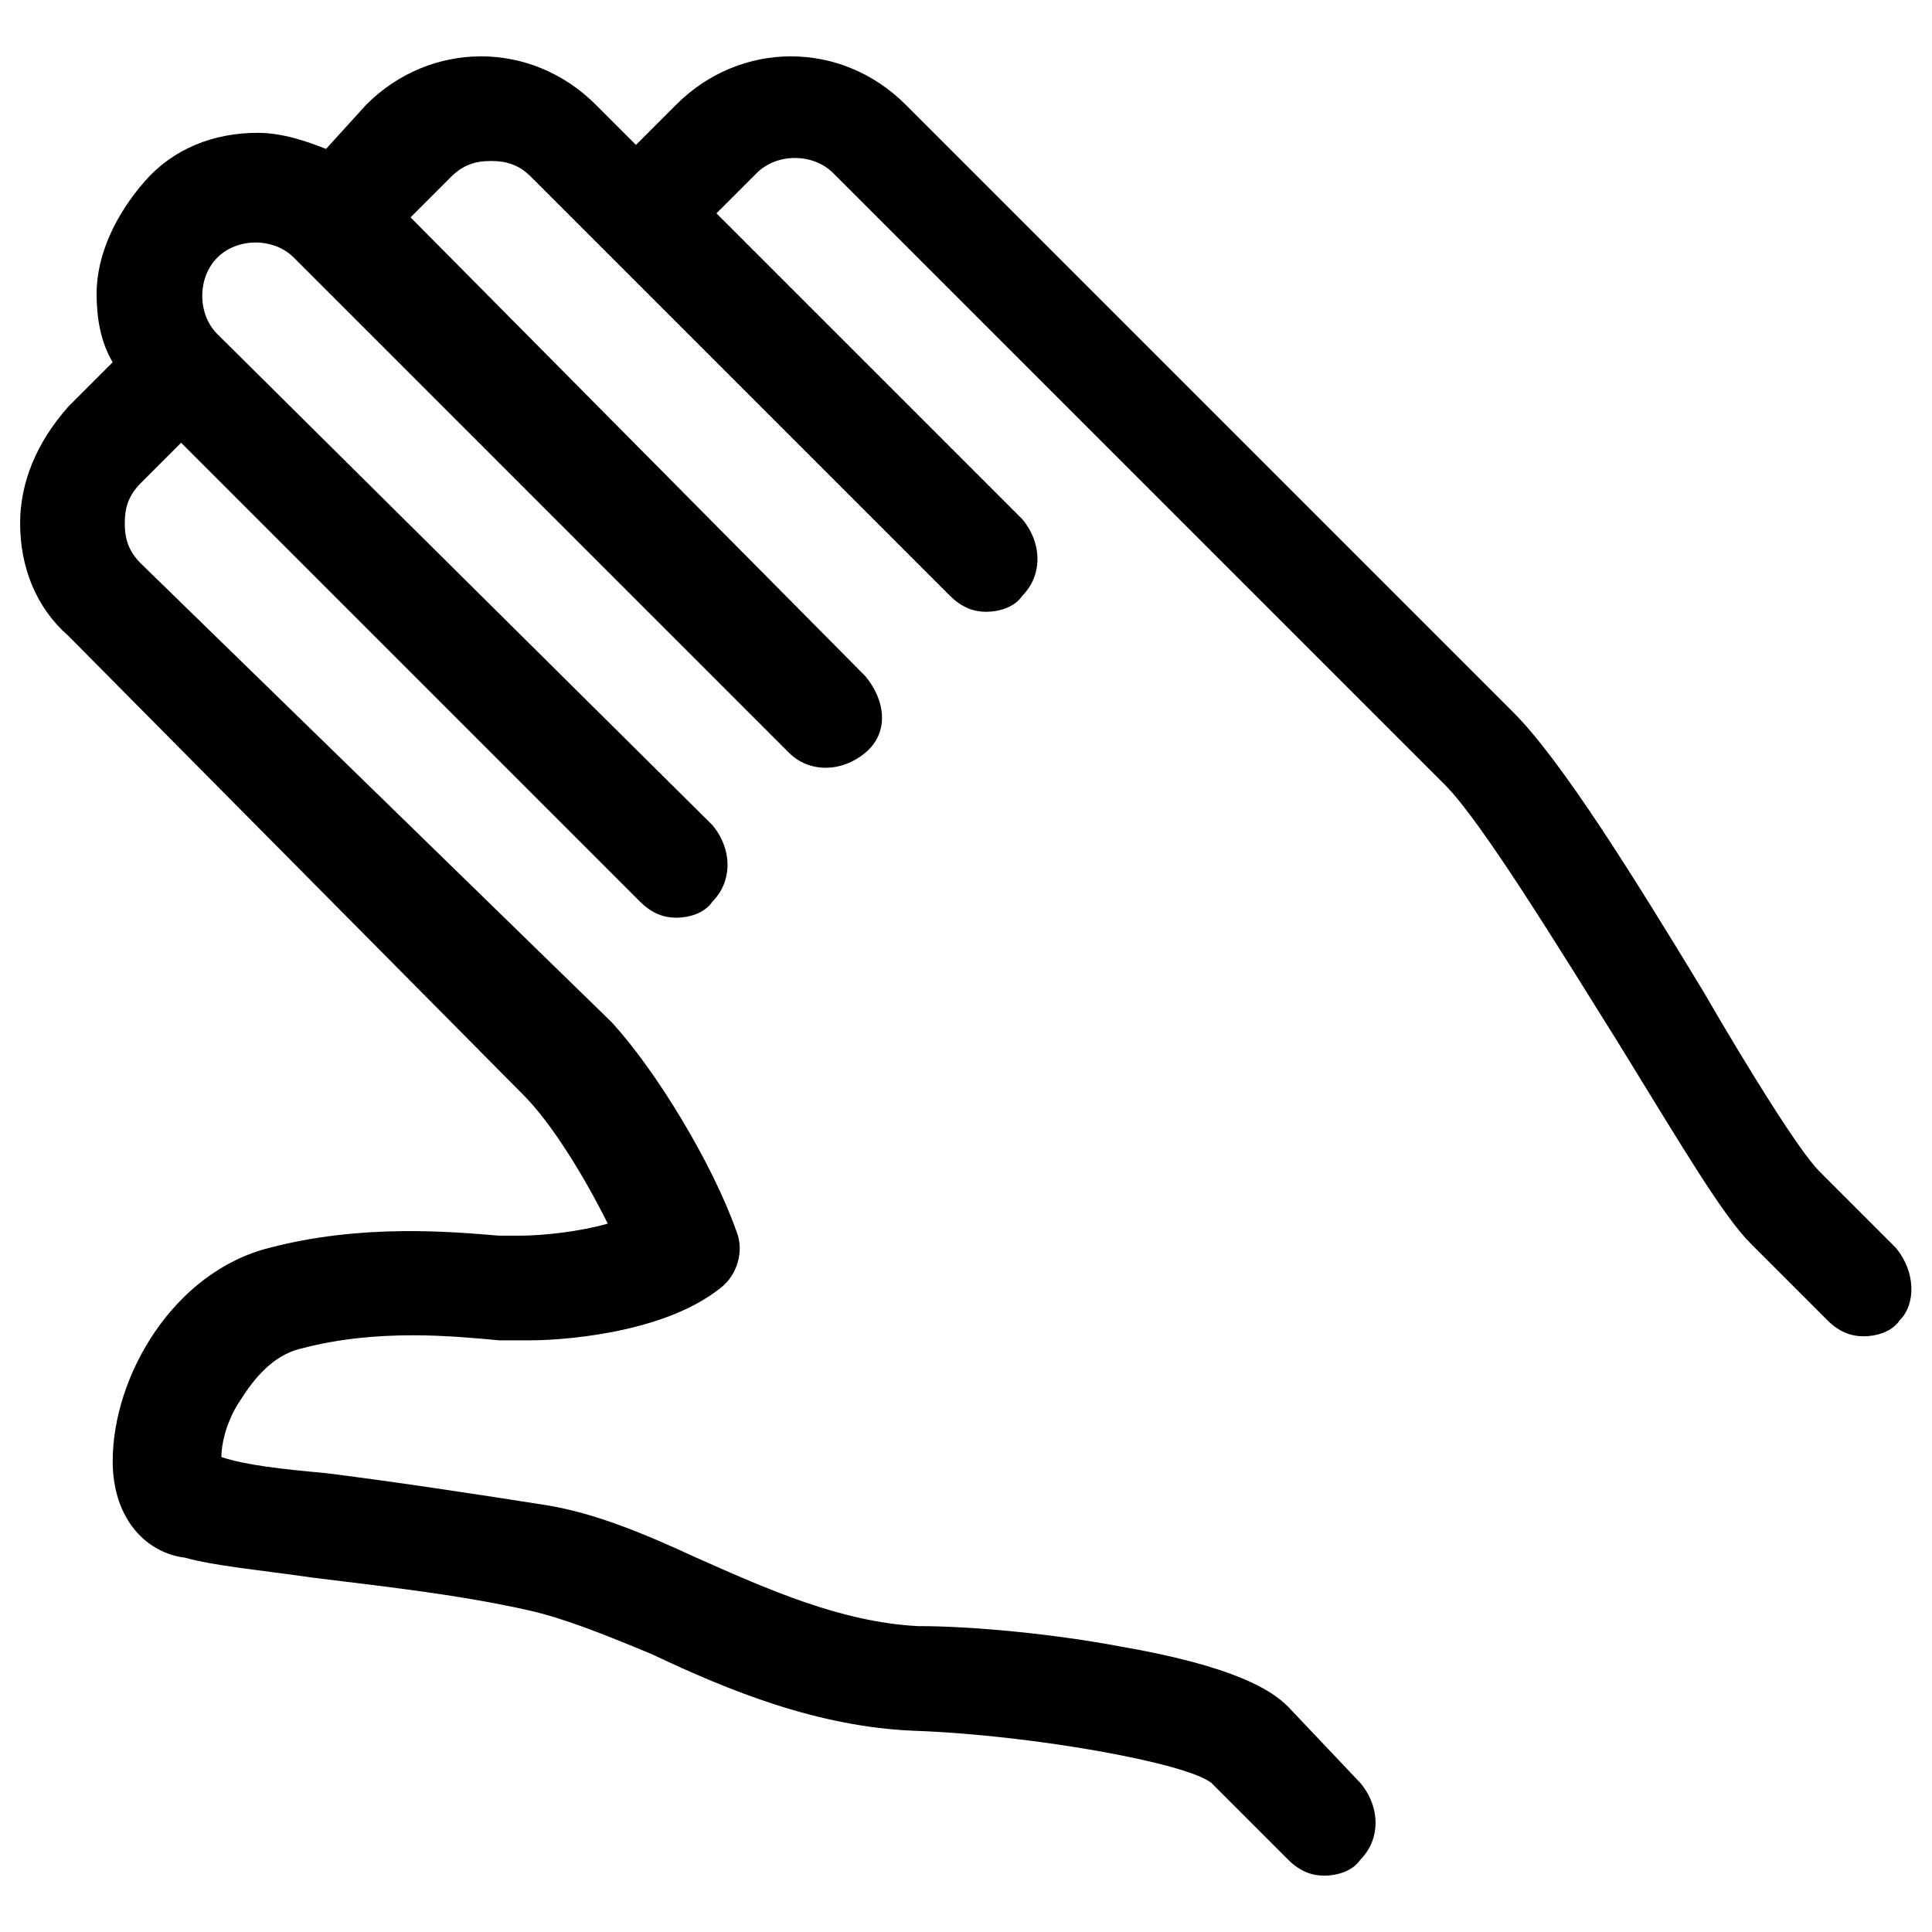 <?xml version="1.0" encoding="UTF-8"?>
<svg xmlns="http://www.w3.org/2000/svg" xmlns:xlink="http://www.w3.org/1999/xlink" version="1.1" id="icon" x="0" y="0" viewBox="0 0 48 48" xml:space="preserve">
  <style>.st0{clip-path:url(#SVGID_00000005982367640927130530000010106984233399031740_)}</style>
  <defs>
    <path id="SVGID_1_" d="M0 0h48v48H0z"></path>
  </defs>
  <clipPath id="SVGID_00000026883062526267179440000015479410989365205131_">
    <use xlink:href="#SVGID_1_" overflow="visible"></use>
  </clipPath>
  <path d="m47.1 31-1.9-1.9c-.5-.5-1.8-2.6-2.9-4.5-1.7-2.8-3.5-5.7-4.7-6.9L22.5 2.6c-1.6-1.6-4.1-1.6-5.7 0l-1 1-1-1C13.2 1 10.7 1 9.1 2.6l-1 1.1c-.5-.2-1.1-.4-1.7-.4-1.1 0-2.1.4-2.8 1.2S2.4 6.3 2.4 7.3c0 .6.1 1.2.4 1.7l-1.1 1.1C.9 11 .5 12 .5 13c0 1.1.4 2.1 1.2 2.8L13 27.2c.7.7 1.5 2 2.1 3.2-.7.2-1.6.3-2.2.3h-.5c-1.2-.1-3.4-.3-5.7.3-2.4.6-3.9 3.2-3.9 5.3 0 1.5.9 2.3 1.8 2.4.7.2 1.8.3 3.2.5 1.6.2 3.5.4 5.3.8.9.2 1.9.6 3.1 1.1 1.9.9 4.1 1.8 6.5 1.9 2.9.1 6.8.8 7.4 1.3l1.9 1.9c.3.3.6.4.9.4.3 0 .7-.1.9-.4.5-.5.5-1.3 0-1.9L32 42.4c-.4-.4-1.3-1-4.2-1.5-1.6-.3-3.6-.5-5-.5-1.9-.1-3.7-.9-5.5-1.7-1.3-.6-2.5-1.1-3.7-1.3-1.9-.3-3.9-.6-5.5-.8-1.1-.1-2-.2-2.6-.4 0-.3.1-.8.4-1.3.2-.3.7-1.2 1.6-1.4 1.9-.5 3.8-.3 4.9-.2h.8c.5 0 3.2-.1 4.7-1.3.4-.3.6-.9.4-1.4-.6-1.7-2-4-3.1-5.2L3.5 14c-.3-.3-.4-.6-.4-1s.1-.7.4-1l1-1 11.4 11.4c.3.3.6.4.9.4.3 0 .7-.1.9-.4.5-.5.5-1.3 0-1.9L5.4 8.3c-.5-.5-.5-1.4 0-1.9s1.4-.5 1.9 0l12.3 12.3c.5.5 1.3.5 1.9 0s.5-1.3 0-1.9L10.2 5.4l1-1c.3-.3.6-.4 1-.4s.7.1 1 .4l10.4 10.4c.3.3.6.4.9.4s.7-.1.9-.4c.5-.5.5-1.3 0-1.9l-7.6-7.6 1-1c.5-.5 1.4-.5 1.9 0l15.2 15.2c.9.9 2.8 4 4.3 6.4 1.6 2.6 2.6 4.3 3.3 5l1.9 1.9c.3.3.6.4.9.4.3 0 .7-.1.9-.4.4-.4.4-1.2-.1-1.8z" clip-path="url(#SVGID_00000026883062526267179440000015479410989365205131_)"></path>
</svg>
